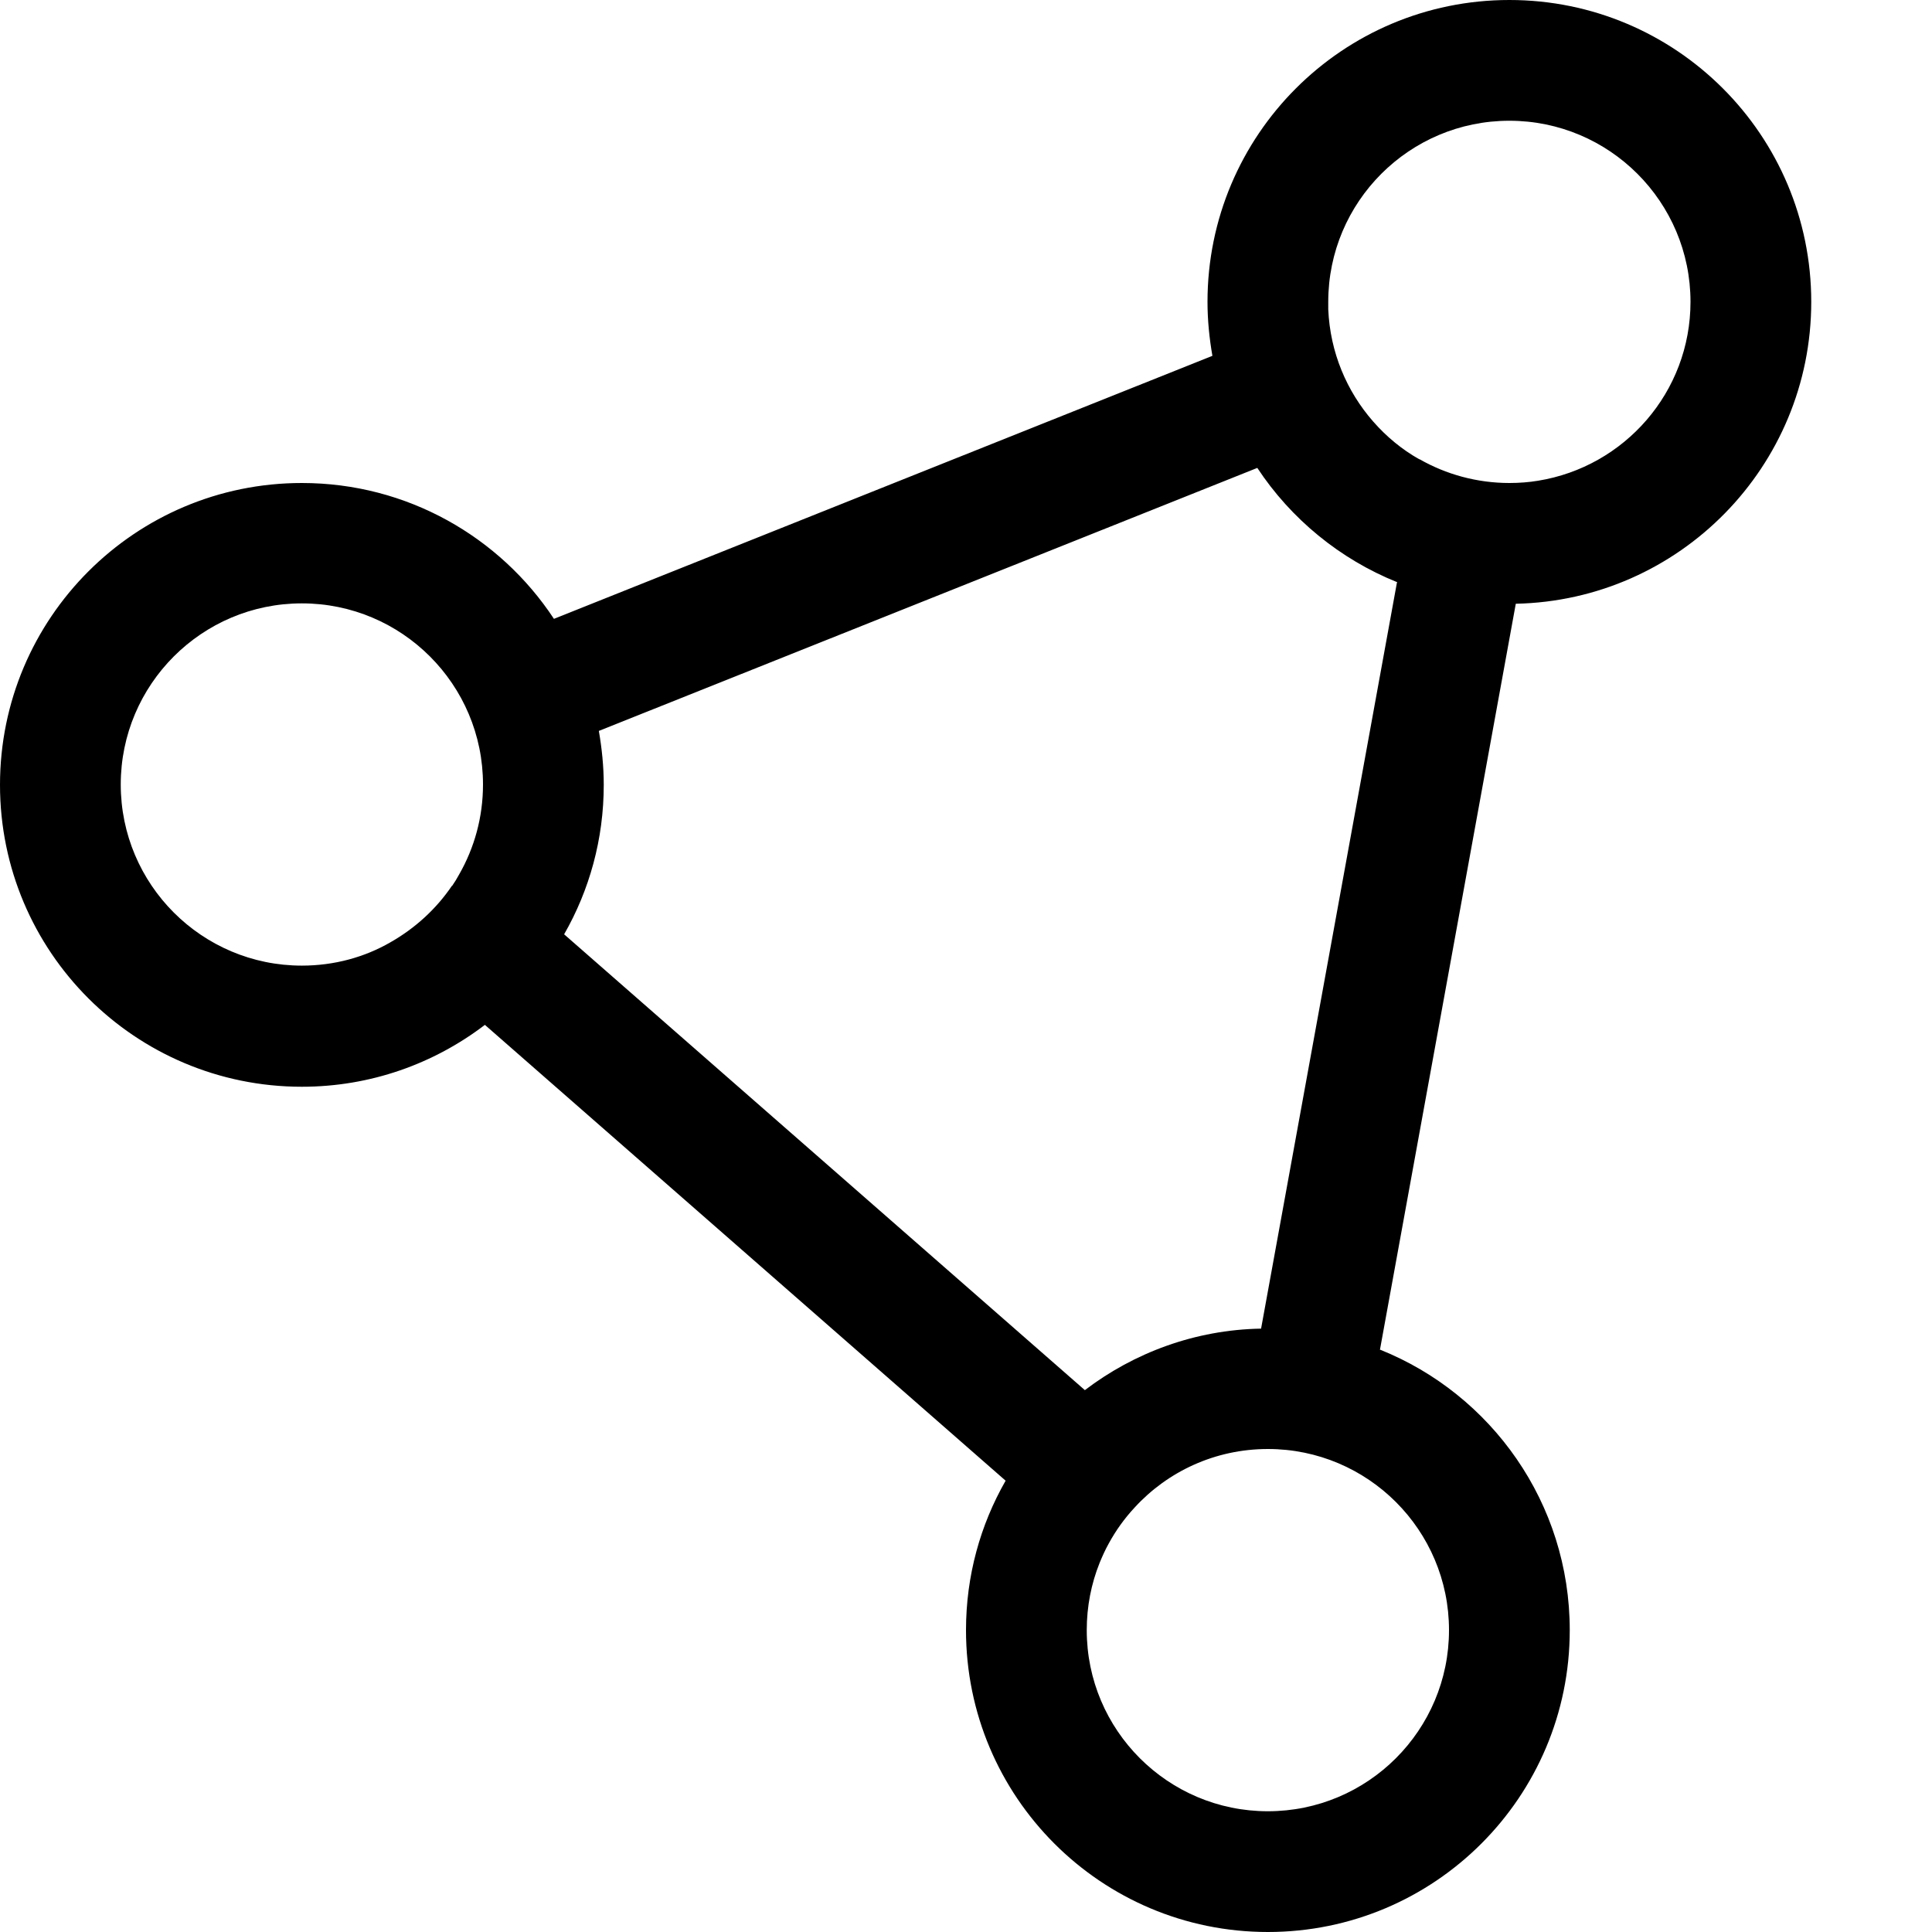 <svg xmlns="http://www.w3.org/2000/svg" viewBox="0 0 512 512"><!--! Font Awesome Pro 6.7.1 by @fontawesome - https://fontawesome.com License - https://fontawesome.com/license (Commercial License) Copyright 2024 Fonticons, Inc. --><path d="M376.2 121.7s0 0 0 0c7 4 15.2 6.3 23.8 6.3c2.6 0 5.2-.2 7.6-.6c0 0 0 0 0 0C430.5 123.7 448 103.9 448 80c0-26.5-21.5-48-48-48s-48 21.5-48 48c0 .7 0 1.3 0 2c0 0 0 0 0 0c.5 11.4 4.9 21.7 11.9 29.7c0 0 0 0 0 0c3.5 4 7.6 7.4 12.2 10zm-5.9 32.6c-15.2-6.1-28.2-16.8-37.1-30.3L158.7 193.7c.8 4.6 1.3 9.4 1.3 14.3c0 14.4-3.8 27.9-10.5 39.6l138 120.8c13-9.9 29.2-16 46.7-16.3l36-197.7zm-4.5 203.4C395.2 369.5 416 398.3 416 432c0 44.2-35.8 80-80 80s-80-35.8-80-80c0-14.4 3.8-27.9 10.5-39.6l-138-120.8C115 281.9 98.2 288 80 288c-44.2 0-80-35.8-80-80s35.8-80 80-80c27.9 0 52.5 14.3 66.8 36L321.3 94.3c-.8-4.6-1.3-9.4-1.3-14.3c0-44.2 35.8-80 80-80s80 35.8 80 80c0 43.6-34.9 79.1-78.3 80l-36 197.7zm-246-122.9c.7-1 1.3-2 1.9-3.1c4-7 6.3-15.1 6.3-23.8c0-26.5-21.5-48-48-48s-48 21.5-48 48s21.5 48 48 48c8.5 0 16.6-2.2 23.5-6.2c0 0 0 0 0 0c6.5-3.7 12.1-8.8 16.3-15zM291.4 414.2c-2.2 5.5-3.4 11.5-3.4 17.8c0 26.5 21.5 48 48 48s48-21.5 48-48s-21.5-48-48-48c-14 0-26.6 6-35.3 15.5c-2.7 2.9-5 6.1-6.9 9.6c-.9 1.6-1.7 3.4-2.4 5.1c0 0 0 0 0 0z"/></svg>